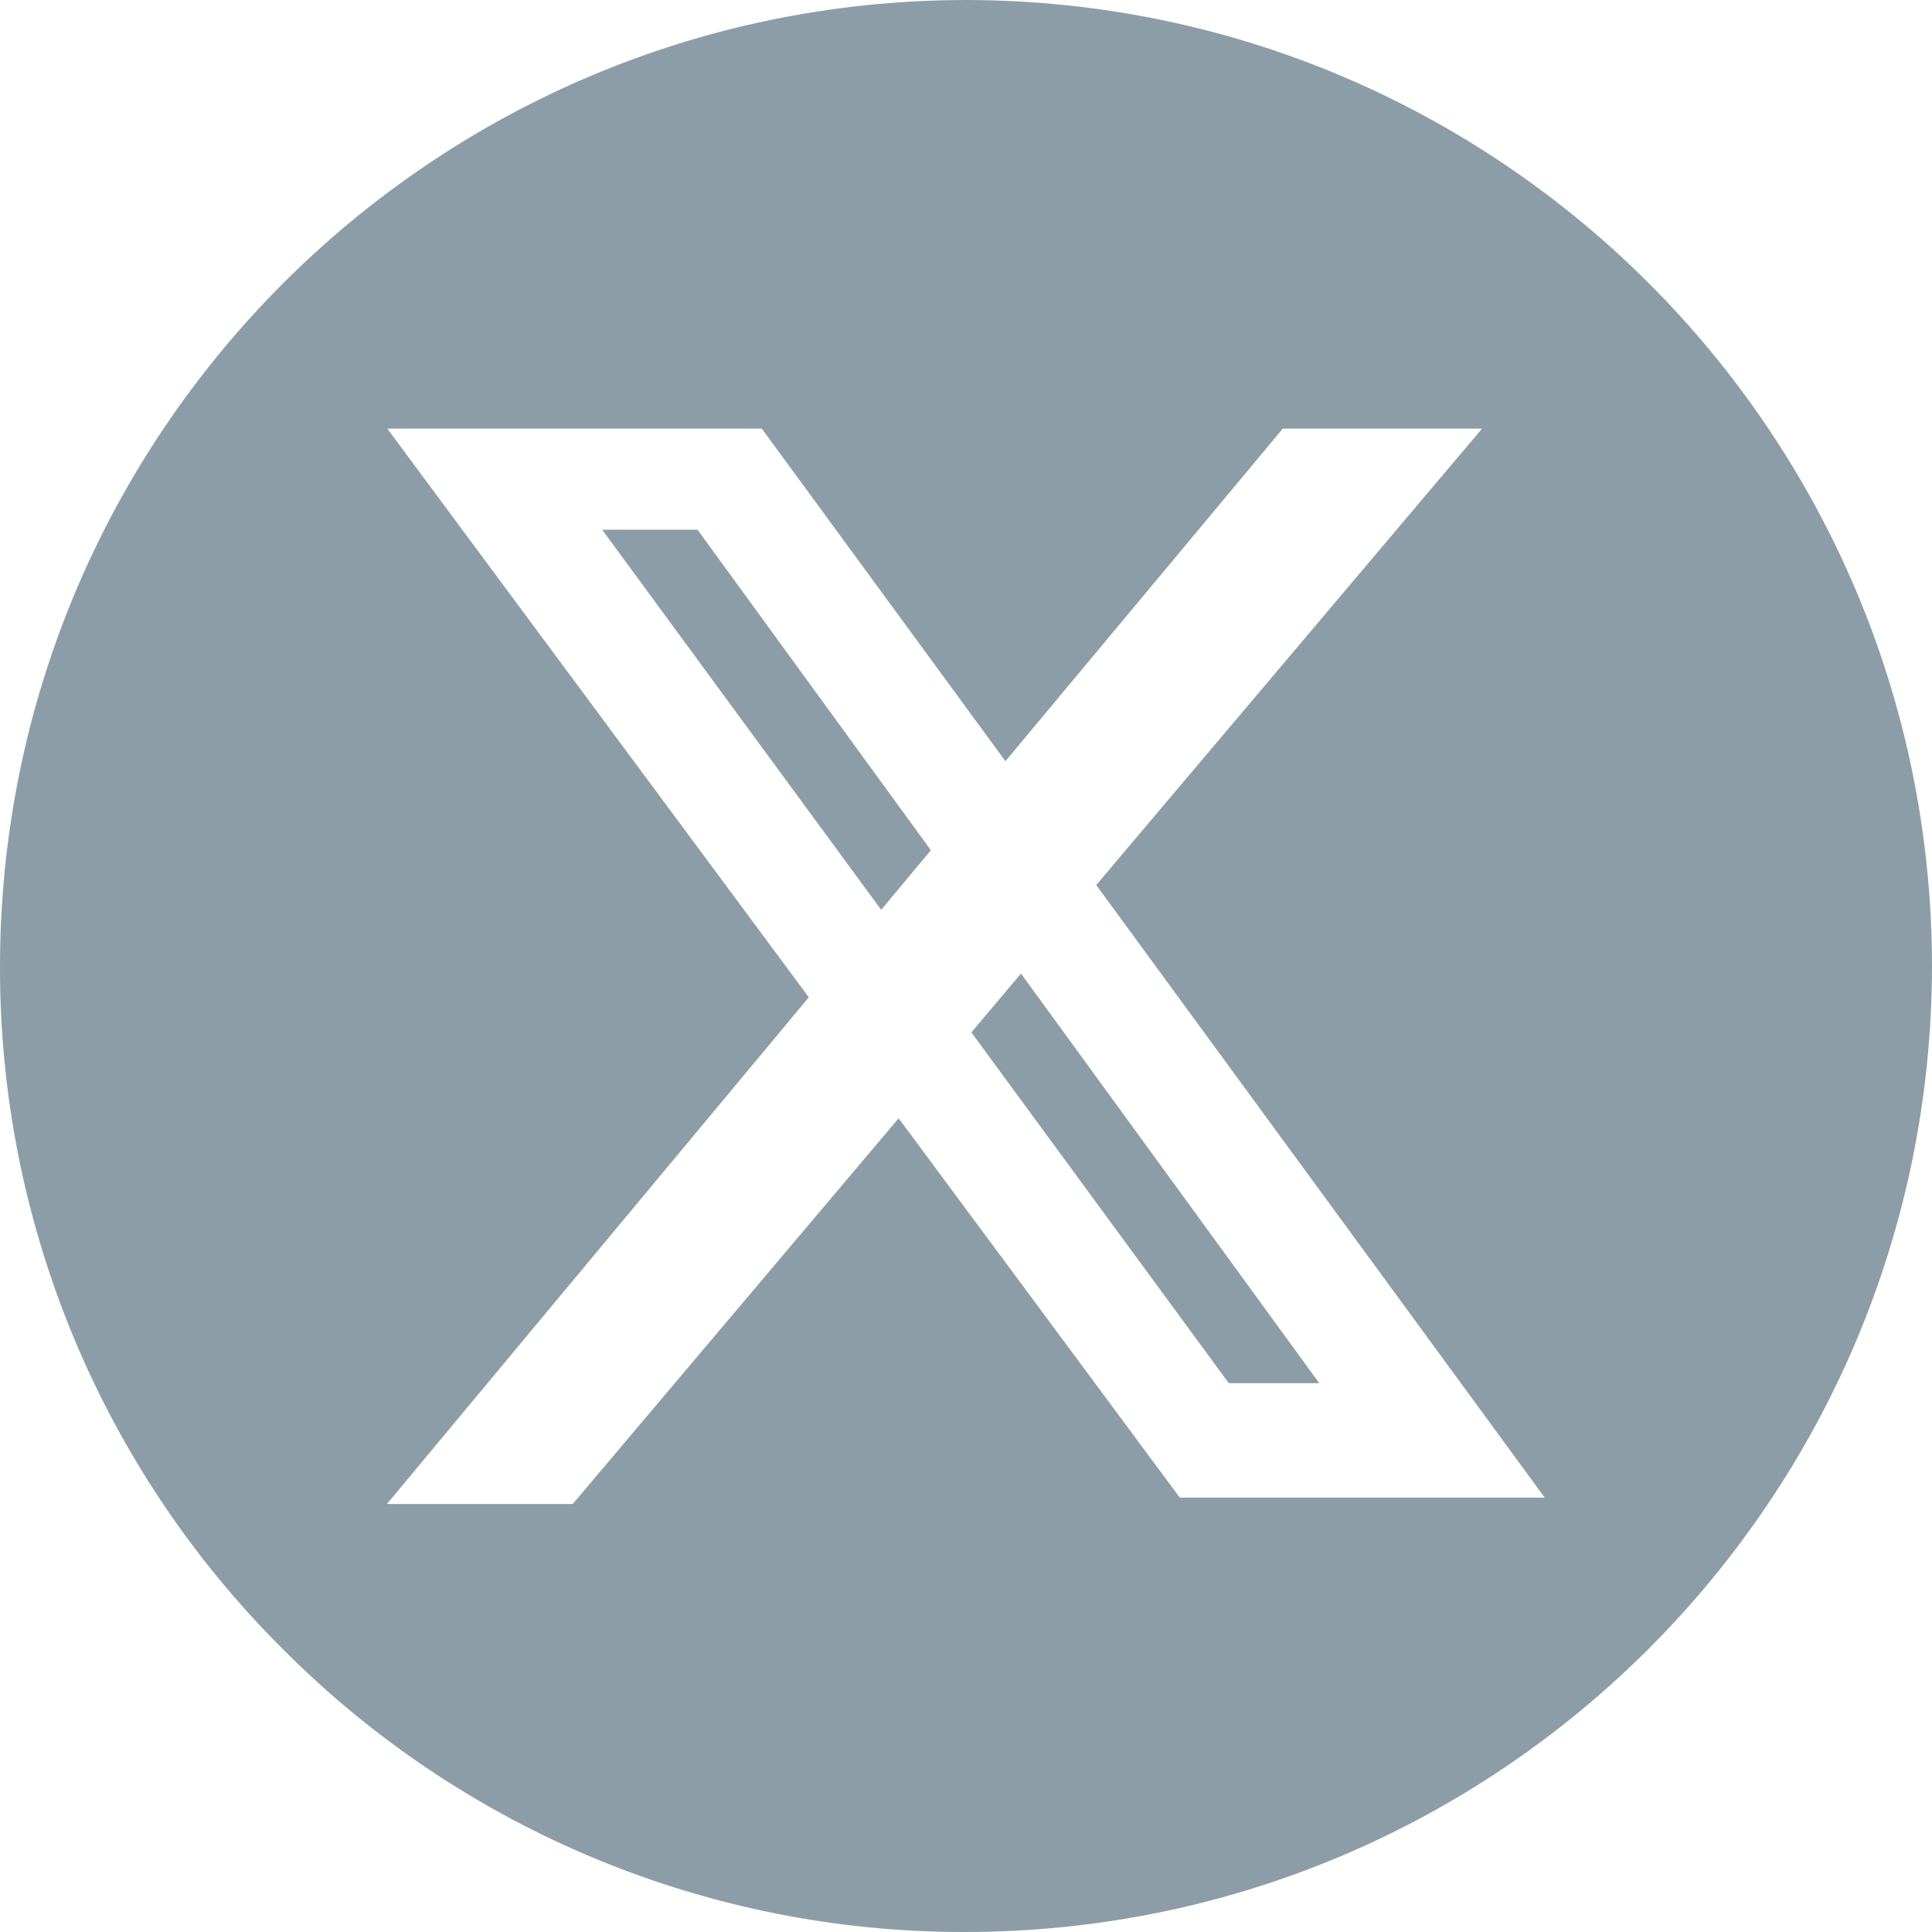 <?xml version="1.0" encoding="UTF-8"?>
<svg width="22px" height="22px" viewBox="0 0 22 22" version="1.1" xmlns="http://www.w3.org/2000/svg" xmlns:xlink="http://www.w3.org/1999/xlink">
    <title>46E36167-1873-4C15-A511-611D8448E703@0.0x</title>
    <g id="TS迭代_V1.1（移动端-深色）" stroke="none" stroke-width="1" fill="none" fill-rule="evenodd">
        <g id="03.2赛事列表-排球-指数(关)" transform="translate(-150, -2093)" fill="#8D9DA8" fill-rule="nonzero">
            <g id="footer/收起-深色" transform="translate(0, 1868)">
                <g id="4平台" transform="translate(44, 225)">
                    <g transform="translate(54, 0)" id="ico_x">
                        <g transform="translate(52, 0)">
                            <path d="M11,22 C8.081,22.008 5.28,20.848 3.221,18.779 C1.152,16.72 -0.008,13.919 4.03901811e-05,11 C0.006,4.927 4.927,0.006 11,0 C17.073,0.006 21.994,4.927 22,11 C21.993,17.072 17.072,21.993 11,22 L11,22 Z M4.406,4.875 L9.21,11.356 L4.406,17.126 L6.522,17.126 L10.233,12.734 L13.435,17.054 L17.59,17.054 L12.483,10.078 L16.876,4.881 L14.607,4.881 L11.449,8.668 L8.675,4.881 L4.407,4.881 L4.406,4.875 Z M15.022,15.75 L13.992,15.75 L11.061,11.756 L11.626,11.086 L15.021,15.748 L15.022,15.75 Z M10.034,10.36 L6.857,6.032 L7.943,6.032 L10.6,9.682 L10.035,10.359 L10.034,10.36 Z" id="形状"></path>
                        </g>
                    </g>
                </g>
            </g>
        </g>
    </g>
</svg>